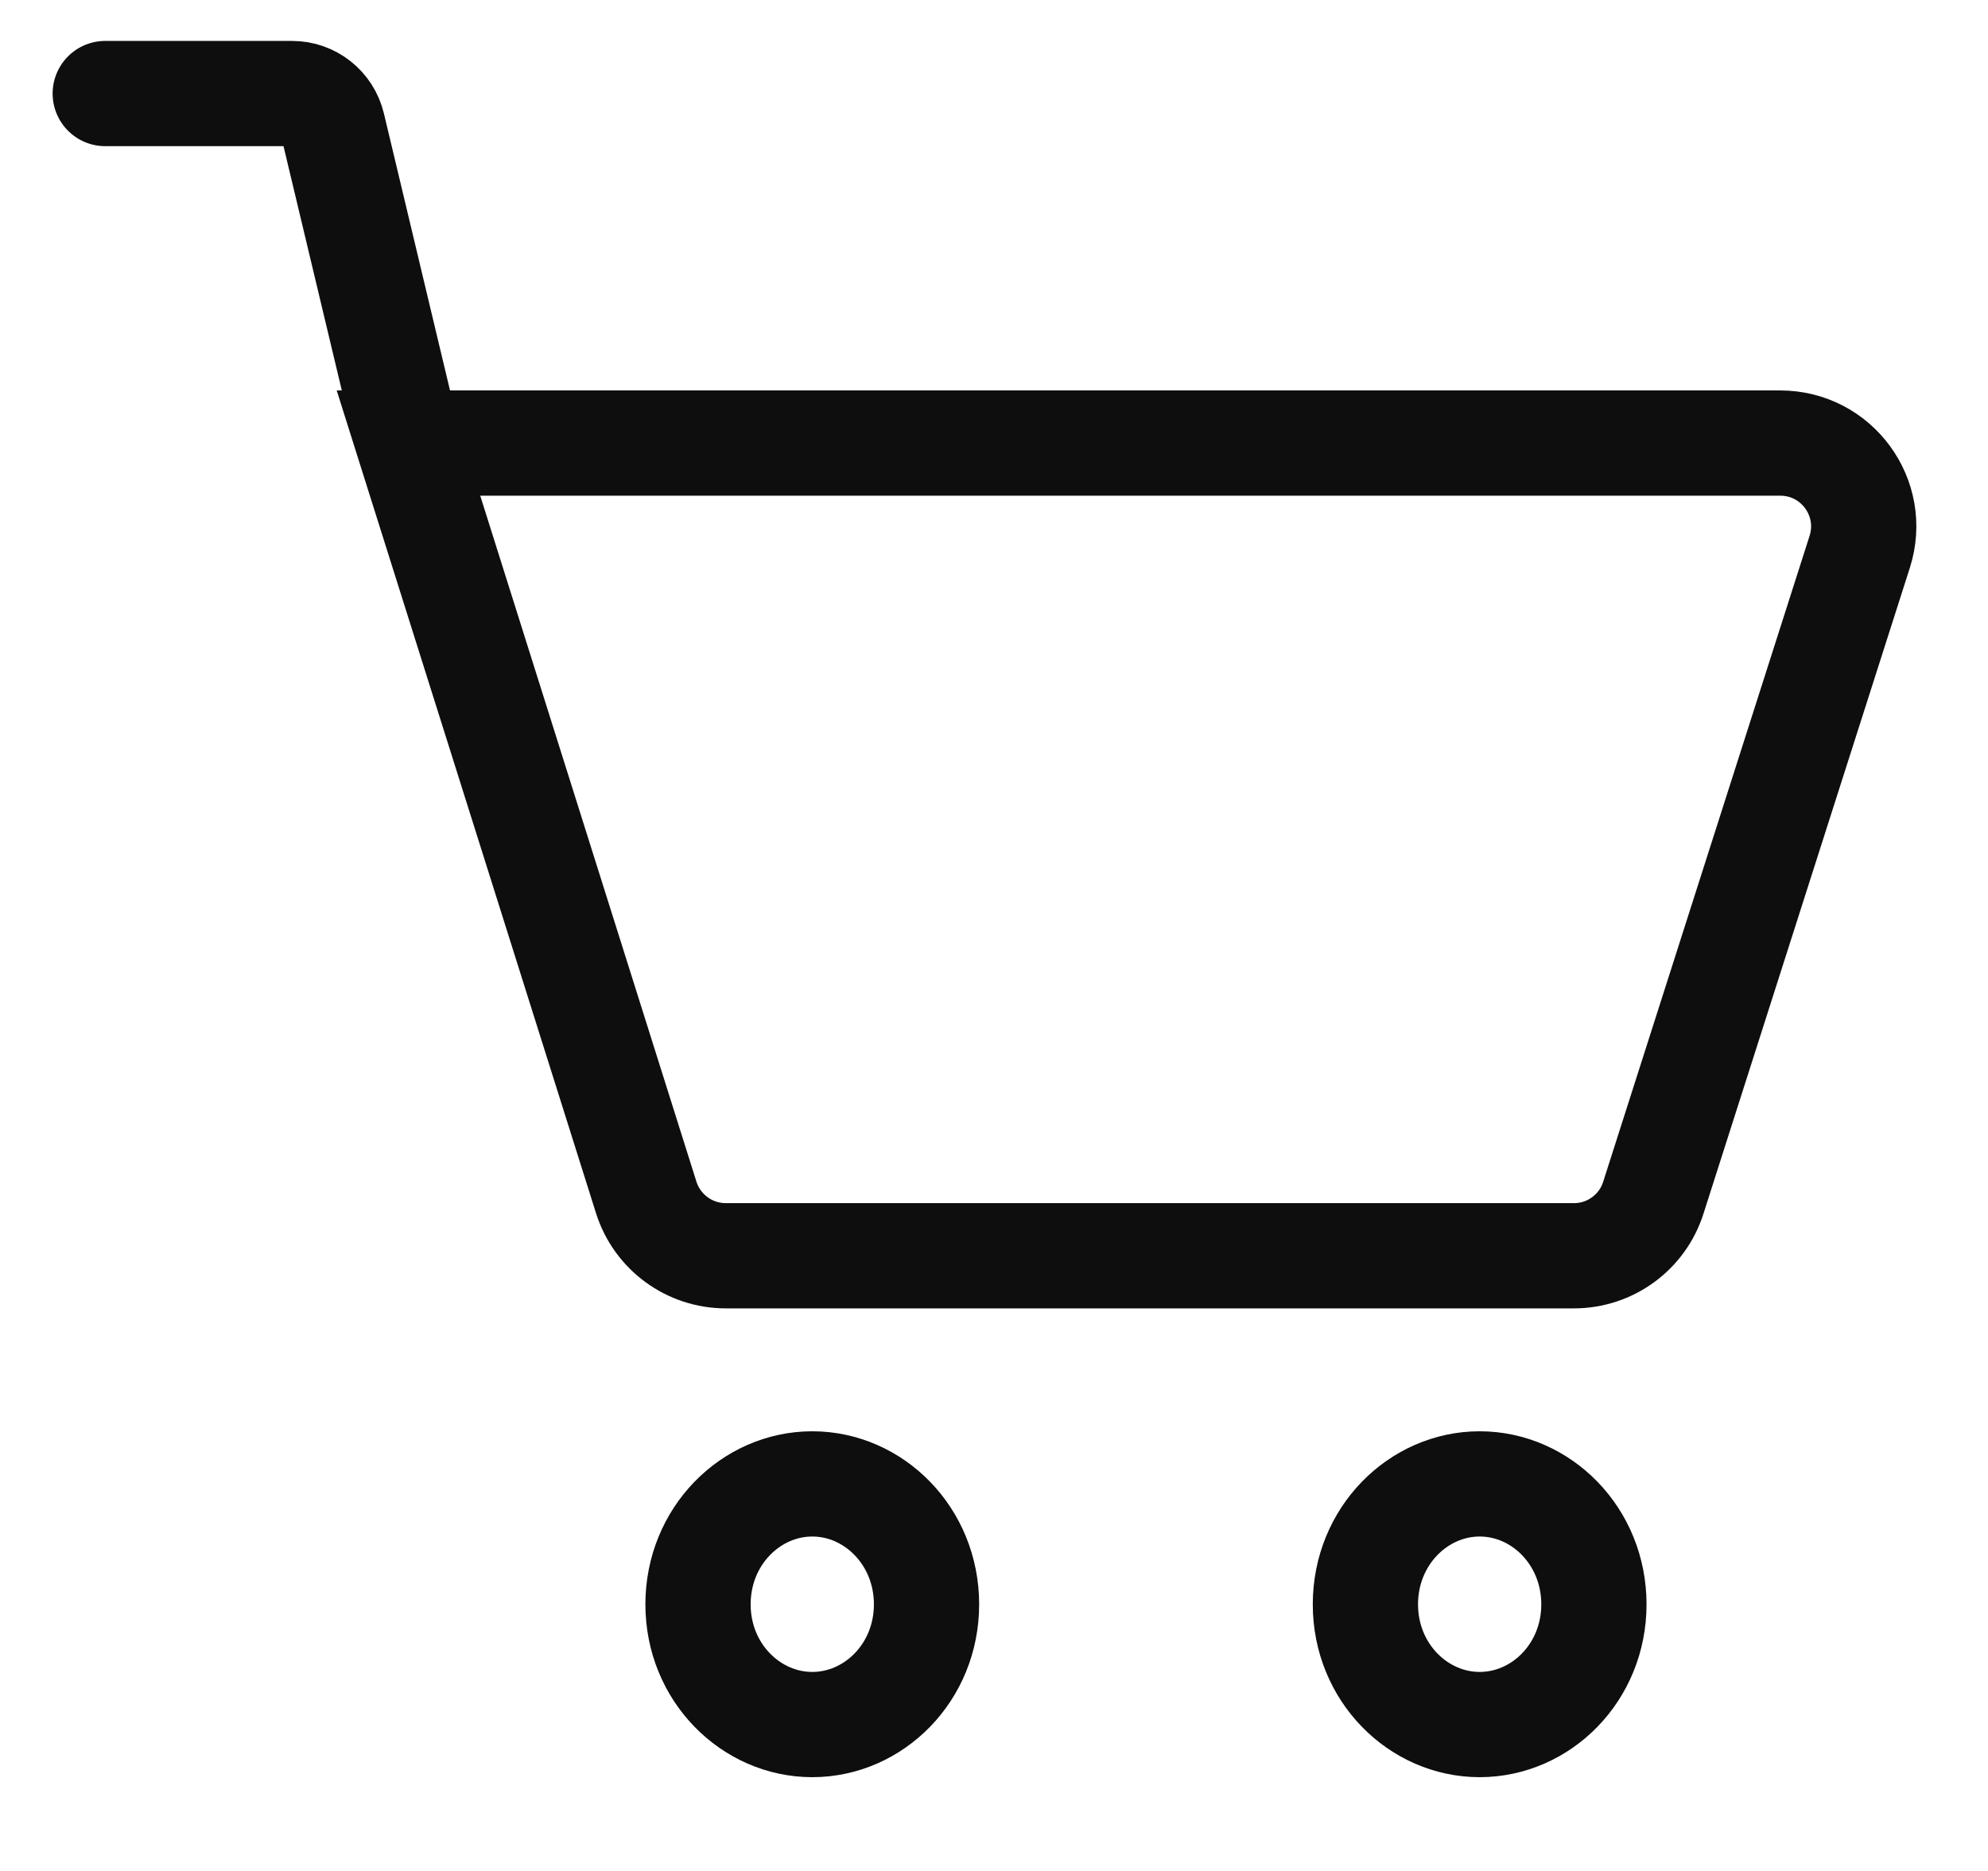 <svg width="17" height="16" viewBox="0 0 17 16" fill="none" xmlns="http://www.w3.org/2000/svg">
<g id="Group 3">
<path id="Vector 9" d="M0.9 0.8H2.498C2.663 0.8 2.806 0.913 2.845 1.074L3.493 3.789M3.493 3.789L5.526 10.24C5.62 10.537 5.895 10.739 6.207 10.739H13.459C13.769 10.739 14.044 10.539 14.138 10.243L15.903 4.719C16.05 4.259 15.707 3.789 15.223 3.789H3.493Z" stroke="#0E0E0E" stroke-width="0.9" stroke-linecap="round"/>
<path id="Ellipse 4" d="M6.946 12.69C7.471 12.69 7.923 13.136 7.923 13.72C7.923 14.303 7.471 14.748 6.946 14.748C6.422 14.748 5.969 14.303 5.969 13.72C5.969 13.136 6.422 12.69 6.946 12.69Z" stroke="#0E0E0E" stroke-width="0.9"/>
<path id="Ellipse 5" d="M12.653 12.69C13.178 12.69 13.63 13.136 13.63 13.72C13.63 14.303 13.178 14.748 12.653 14.748C12.129 14.748 11.676 14.303 11.676 13.72C11.676 13.136 12.129 12.69 12.653 12.69Z" stroke="#0E0E0E" stroke-width="0.9"/>
</g>
</svg>
